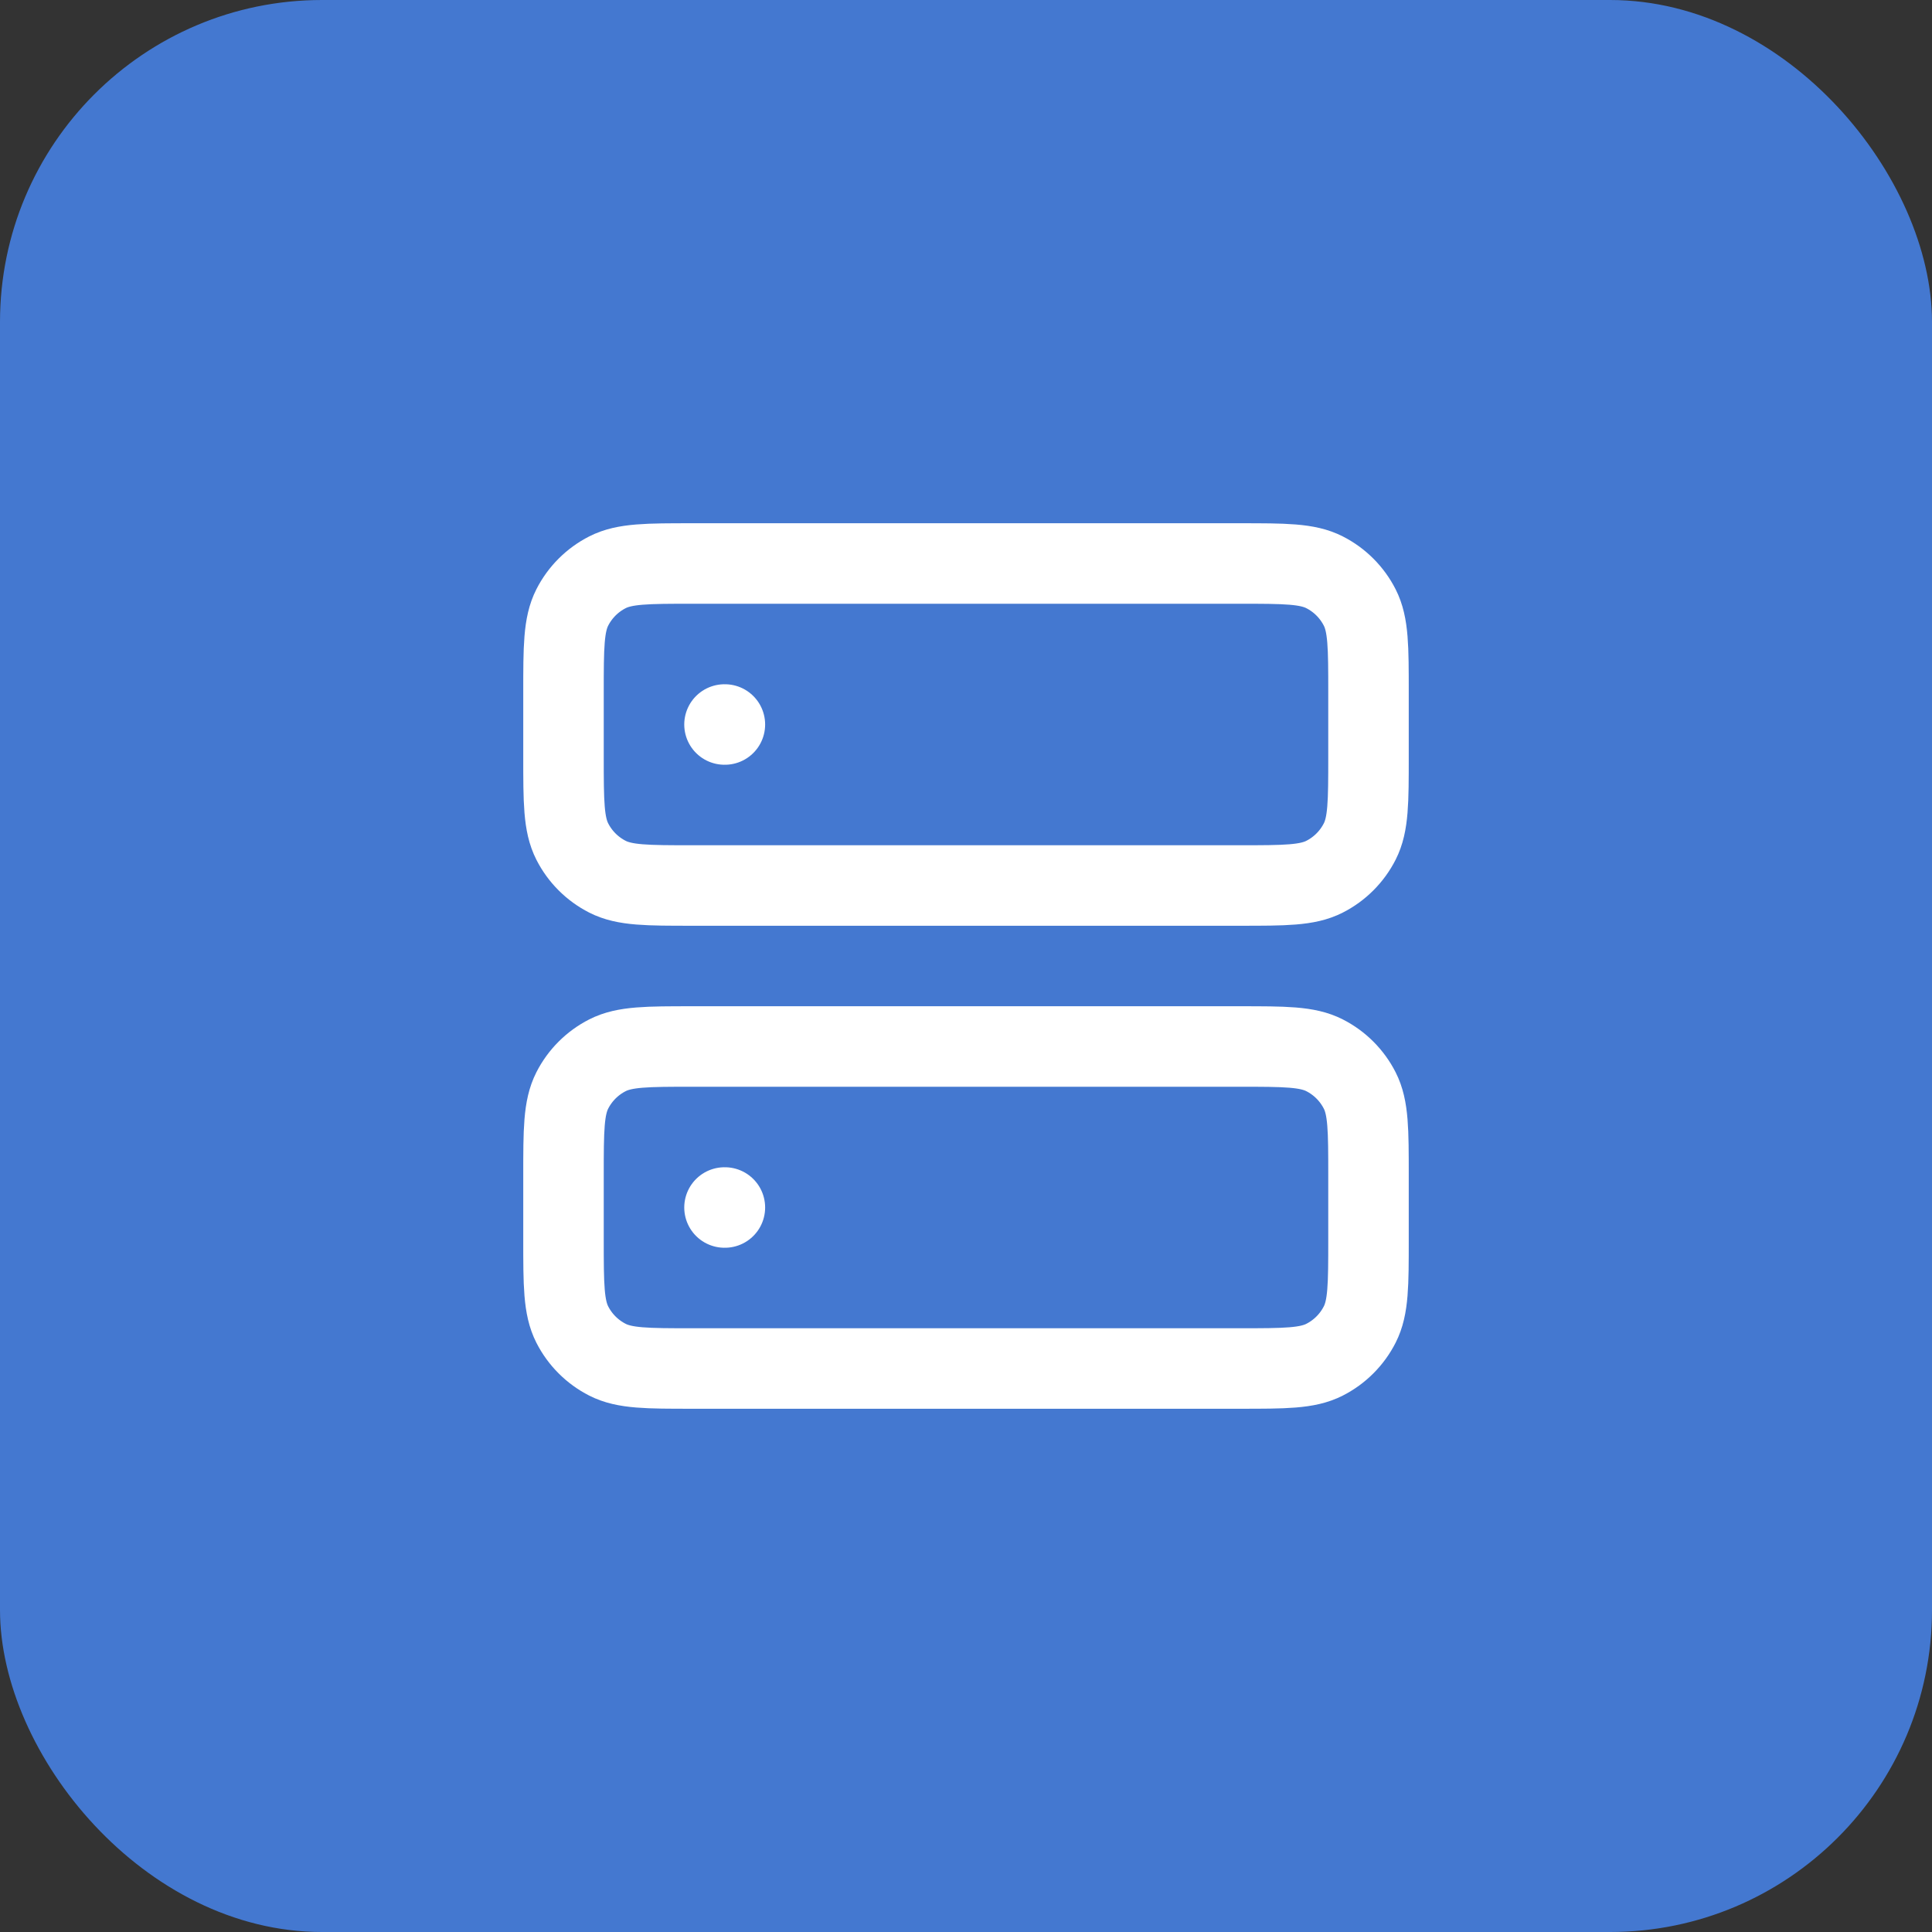 <svg width="60" height="60" viewBox="0 0 60 60" fill="none" xmlns="http://www.w3.org/2000/svg">
<rect x="0" y="0" width="60" height="60" fill="#333333" stroke="none"/>
<rect width="60" height="60" rx="10" fill="#4478D0"/>
<path d="M22.5 22.5H22.512M22.5 37.5H22.512M21.5 27.5H38.5C39.9 27.5 40.6 27.5 41.135 27.227C41.605 26.988 41.988 26.605 42.227 26.135C42.5 25.6 42.5 24.9 42.5 23.5V21.5C42.5 20.1 42.5 19.4 42.227 18.865C41.988 18.395 41.605 18.012 41.135 17.773C40.6 17.5 39.9 17.5 38.5 17.5H21.5C20.1 17.5 19.4 17.5 18.865 17.773C18.395 18.012 18.012 18.395 17.773 18.865C17.5 19.4 17.5 20.1 17.5 21.5V23.5C17.5 24.9 17.5 25.6 17.773 26.135C18.012 26.605 18.395 26.988 18.865 27.227C19.4 27.5 20.1 27.5 21.5 27.5ZM21.5 42.5H38.5C39.9 42.5 40.6 42.5 41.135 42.227C41.605 41.988 41.988 41.605 42.227 41.135C42.5 40.6 42.5 39.9 42.5 38.5V36.5C42.5 35.1 42.5 34.4 42.227 33.865C41.988 33.395 41.605 33.012 41.135 32.773C40.6 32.5 39.9 32.5 38.5 32.5H21.5C20.1 32.5 19.4 32.5 18.865 32.773C18.395 33.012 18.012 33.395 17.773 33.865C17.5 34.4 17.5 35.1 17.5 36.5V38.5C17.5 39.9 17.5 40.6 17.773 41.135C18.012 41.605 18.395 41.988 18.865 42.227C19.4 42.5 20.1 42.5 21.5 42.5Z" stroke="white" stroke-width="2.5" stroke-linecap="round" stroke-linejoin="round"/>
</svg>
